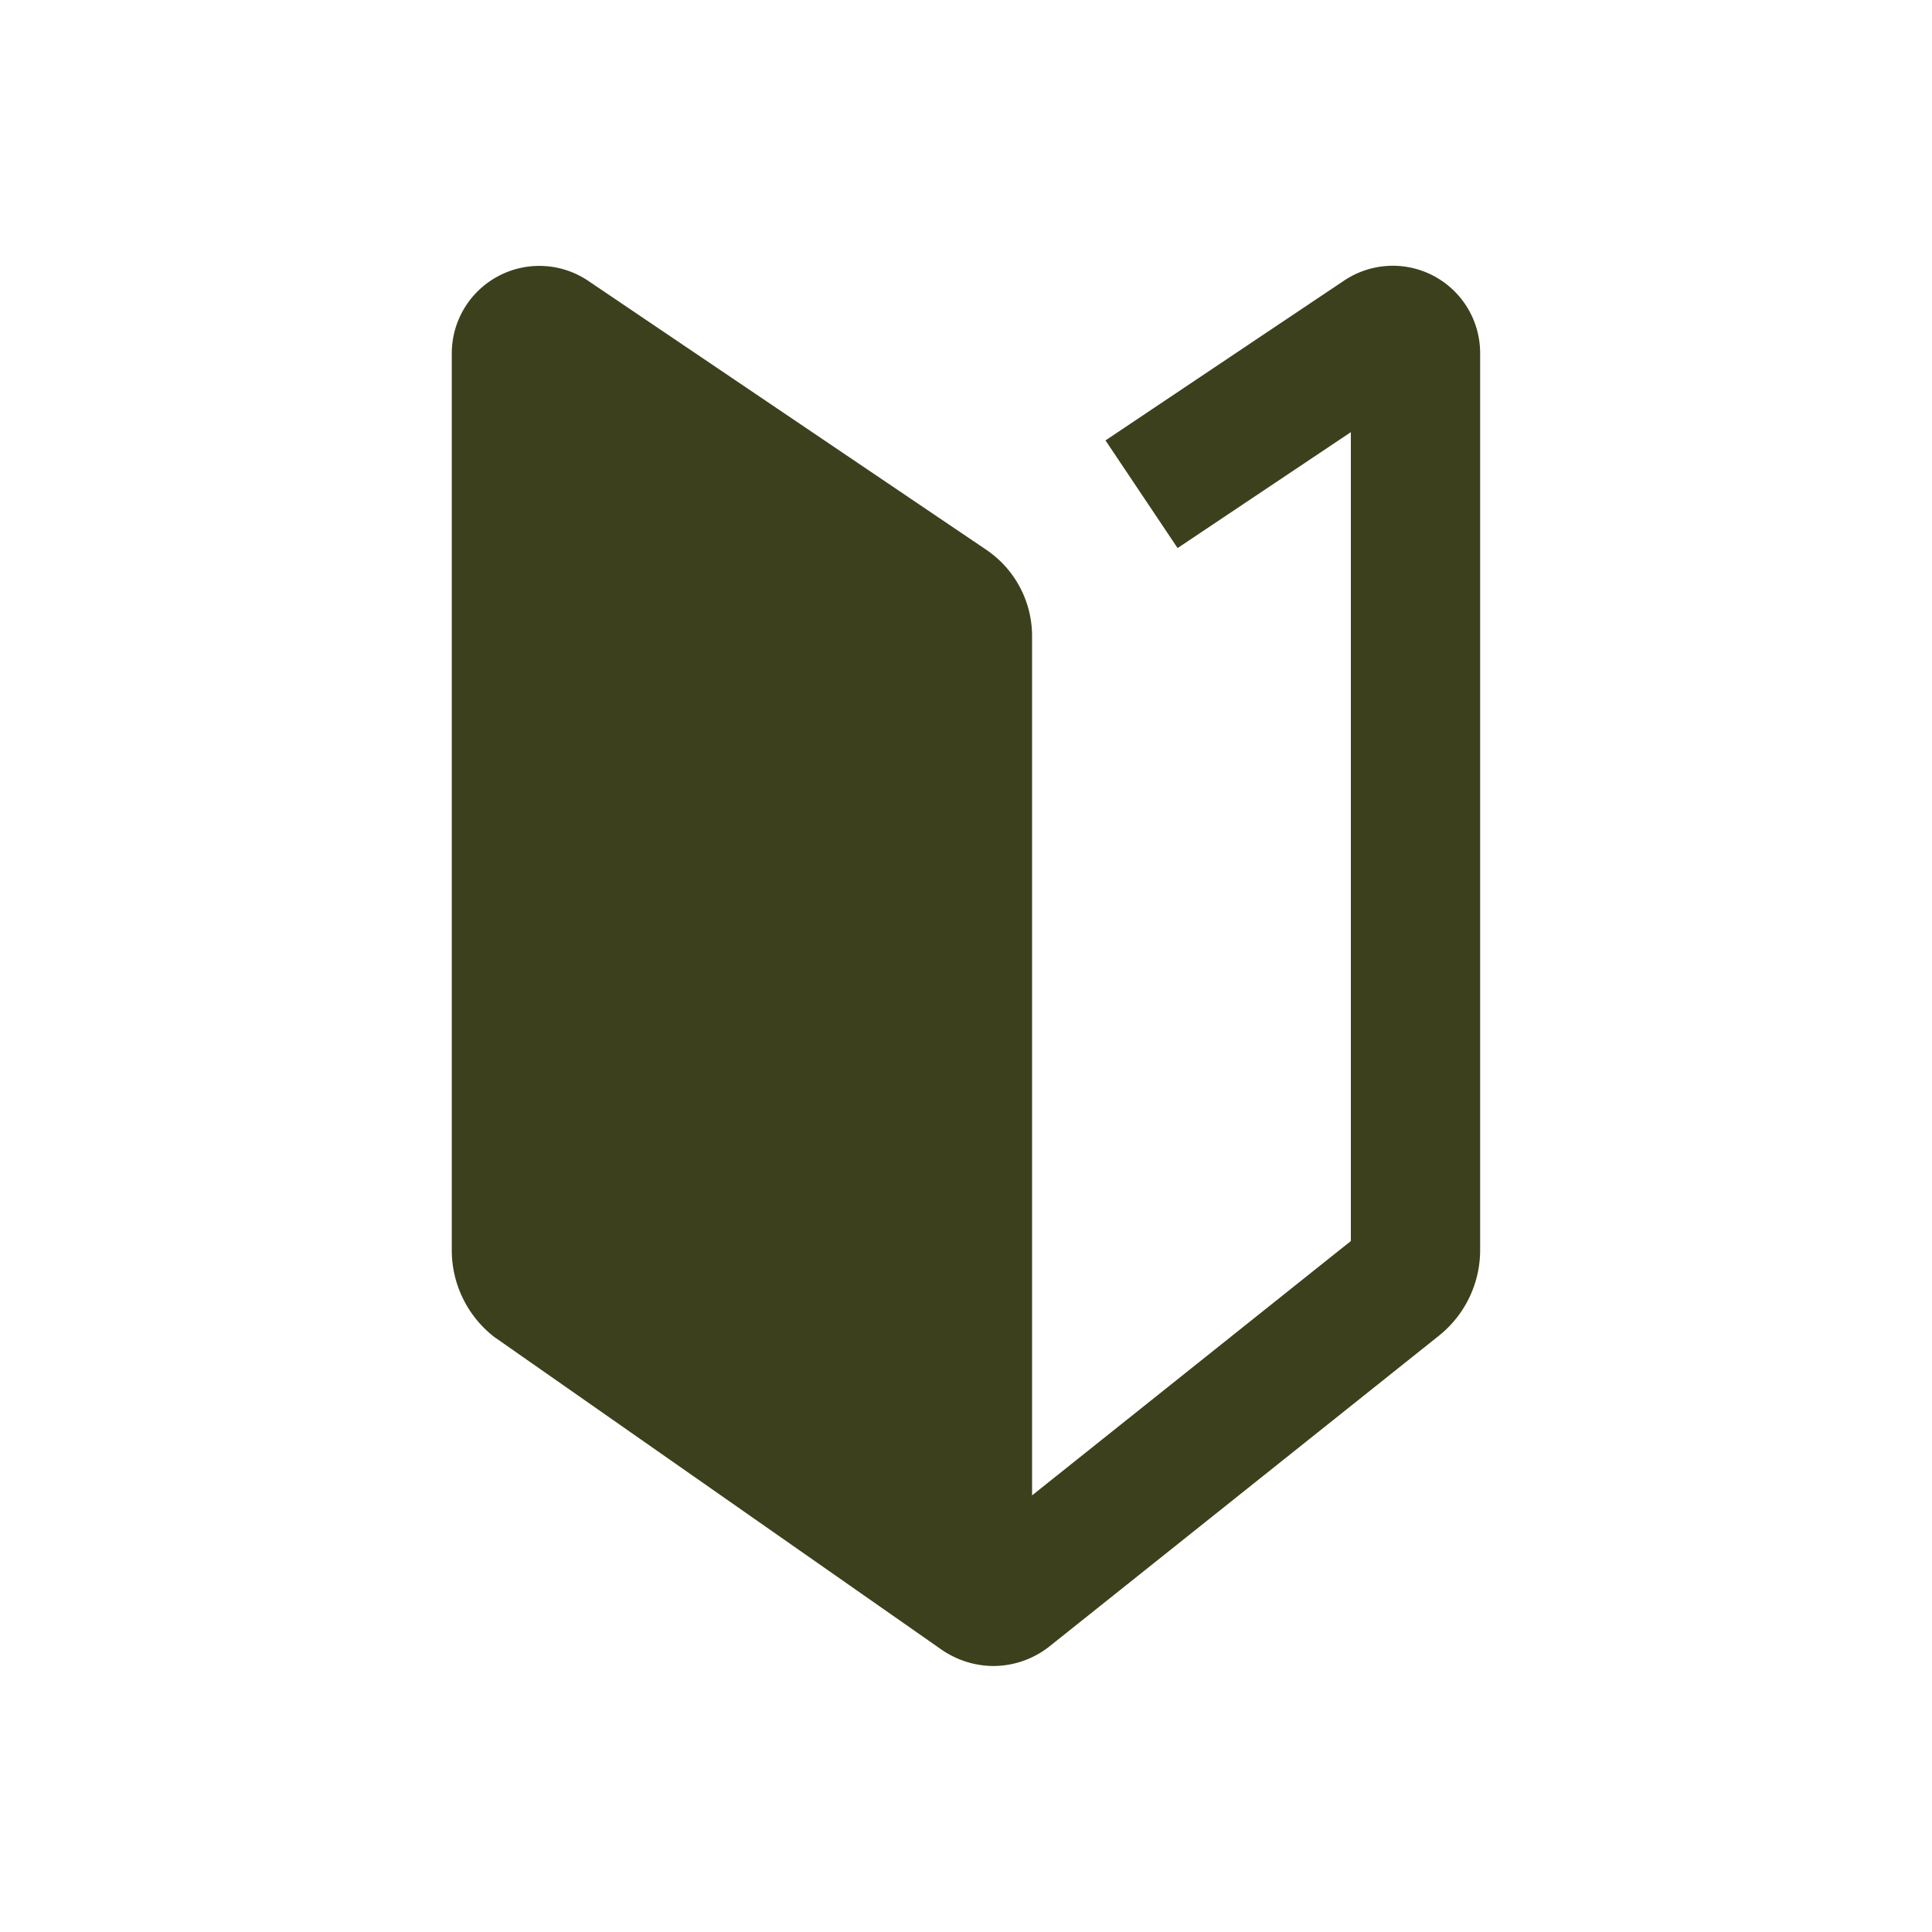 <svg xmlns="http://www.w3.org/2000/svg" width="25" height="25" viewBox="0 0 25 25">
  <g id="icon" transform="translate(0 0)">
    <rect id="bg" width="25" height="25" transform="translate(0 0)" fill="rgba(255,255,255,0)"/>
    <path id="ガイド" d="M-3220.5-48a1.194,1.194,0,0,1-.187-.112l0,0-5.739-4.012a.559.559,0,0,1-.054-.041,1.42,1.42,0,0,1-.517-1.1V-64.865a1.132,1.132,0,0,1,.6-1,1.132,1.132,0,0,1,1.167.061l5.148,3.478a1.349,1.349,0,0,1,.594,1.118v11.119l4.125-3.291V-63.847l-2.242,1.5-.933-1.393,3.083-2.065a1.131,1.131,0,0,1,1.165-.063,1.131,1.131,0,0,1,.6,1v11.6a1.419,1.419,0,0,1-.537,1.116l-5.028,4.011a1.173,1.173,0,0,1-.732.26A1.182,1.182,0,0,1-3220.5-48Z" transform="translate(3232.843 69.439)" fill="#3d401d"/>
  </g>
</svg>
